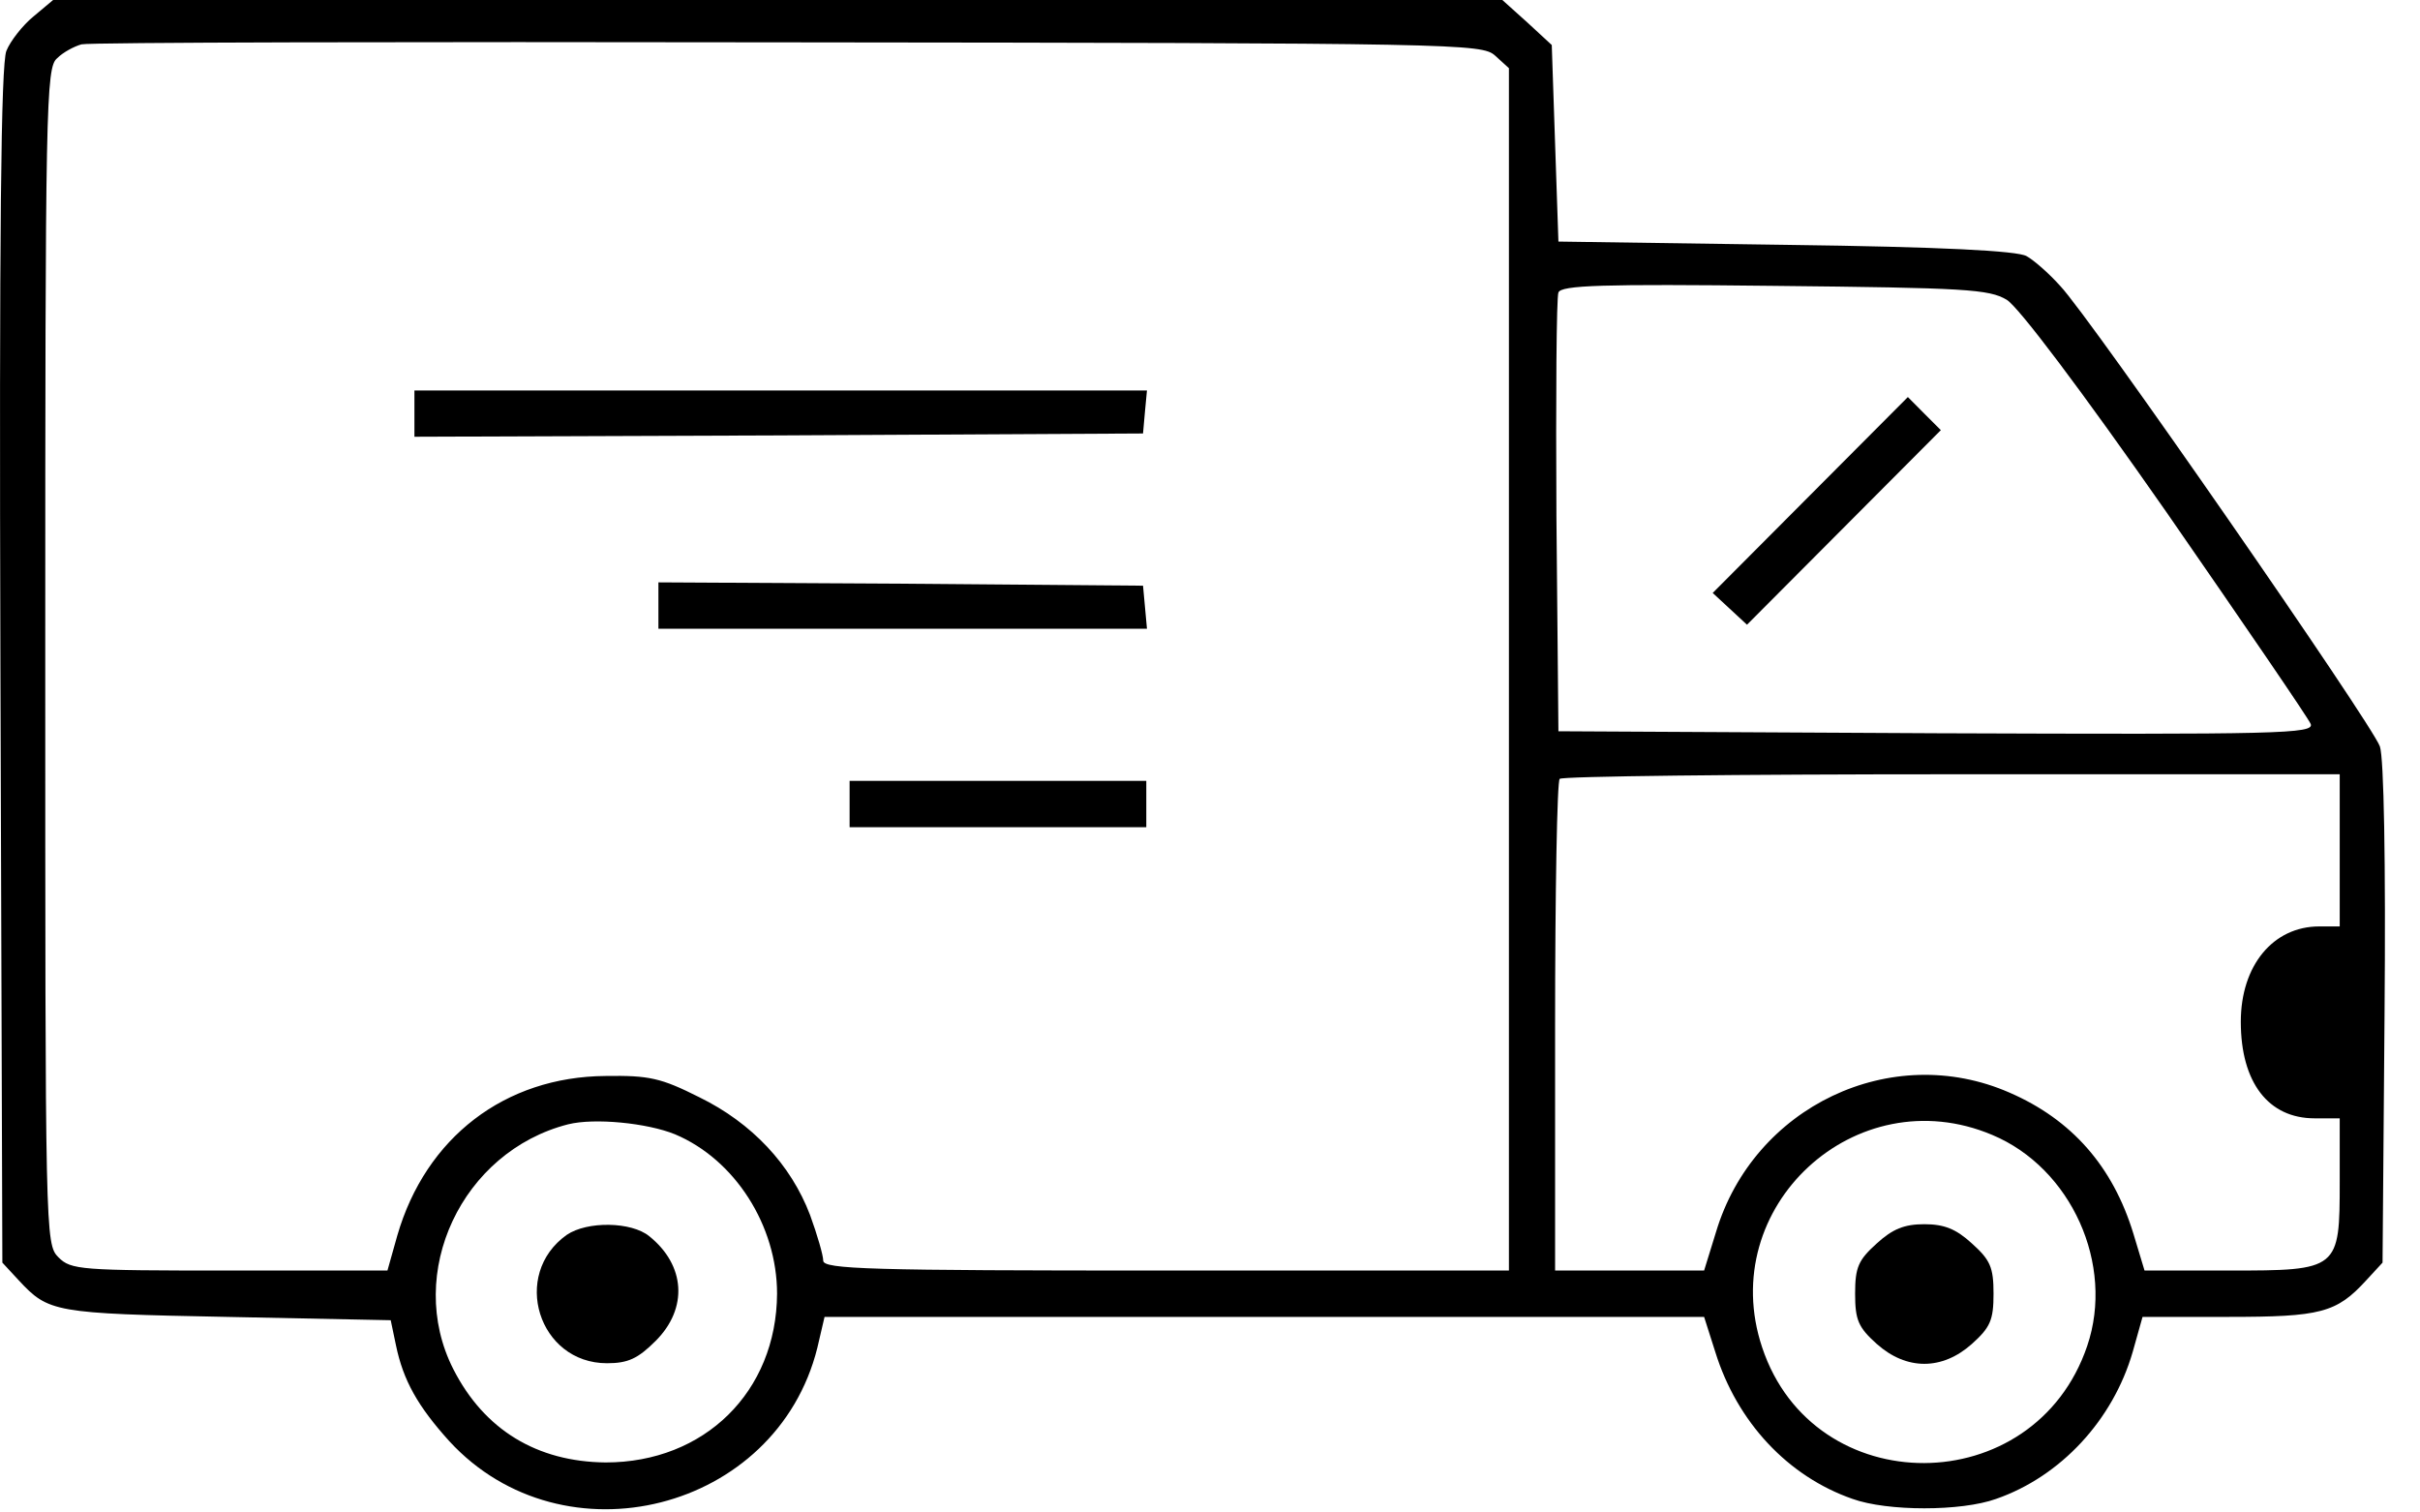 <svg width="40" height="25" viewBox="0 0 40 25" fill="none" xmlns="http://www.w3.org/2000/svg">
<path d="M0.551 0.274C0.377 0.416 0.17 0.678 0.105 0.842C0.017 1.072 -0.015 3.785 0.007 11.015L0.039 20.87L0.312 21.165C0.802 21.69 0.889 21.712 3.745 21.767L6.458 21.822L6.545 22.237C6.665 22.817 6.905 23.244 7.428 23.823C9.313 25.869 12.834 24.983 13.509 22.281L13.629 21.767H20.898H28.167L28.352 22.347C28.712 23.506 29.551 24.403 30.619 24.775C31.197 24.983 32.417 24.983 32.995 24.775C34.063 24.403 34.924 23.473 35.251 22.347L35.414 21.767H36.831C38.357 21.767 38.618 21.701 39.109 21.165L39.381 20.87L39.414 16.757C39.435 14.242 39.403 12.524 39.337 12.338C39.207 11.966 34.553 5.25 34.052 4.725C33.867 4.518 33.616 4.299 33.496 4.233C33.343 4.146 32.101 4.08 29.518 4.047L25.759 3.993L25.704 2.374L25.649 0.744L25.246 0.372L24.832 0H12.855H0.878L0.551 0.274ZM24.712 0.919L24.941 1.127V11.069V21.001H19.274C14.37 21.001 13.607 20.979 13.607 20.837C13.607 20.75 13.509 20.411 13.389 20.082C13.073 19.251 12.43 18.562 11.558 18.136C10.926 17.818 10.73 17.774 10.011 17.785C8.344 17.796 7.036 18.803 6.567 20.422L6.404 21.001H3.788C1.325 21.001 1.173 20.99 0.966 20.782C0.748 20.564 0.748 20.422 0.748 10.851C0.748 1.728 0.759 1.116 0.944 0.963C1.042 0.864 1.227 0.766 1.347 0.733C1.467 0.7 6.72 0.689 13.019 0.7C24.124 0.711 24.494 0.722 24.712 0.919ZM33.169 4.955C33.365 5.075 34.39 6.432 35.817 8.477C37.082 10.304 38.16 11.879 38.193 11.966C38.258 12.13 37.659 12.141 32.014 12.12L25.759 12.087L25.726 8.532C25.715 6.574 25.726 4.911 25.759 4.835C25.802 4.714 26.489 4.693 29.322 4.725C32.493 4.758 32.875 4.78 33.169 4.955ZM38.673 14.056V15.313H38.335C37.572 15.313 37.038 15.959 37.038 16.889C37.038 17.895 37.496 18.485 38.258 18.485H38.673V19.525C38.673 20.99 38.662 21.001 36.842 21.001H35.447L35.262 20.389C34.924 19.284 34.248 18.507 33.213 18.059C31.262 17.206 28.984 18.289 28.363 20.367L28.167 21.001H26.936H25.704V16.976C25.704 14.756 25.737 12.907 25.78 12.874C25.813 12.831 28.734 12.798 32.265 12.798H38.673V14.056ZM11.155 18.748C12.147 19.164 12.844 20.258 12.844 21.384C12.834 23.003 11.646 24.173 10.011 24.173C8.878 24.162 8.006 23.637 7.493 22.631C6.687 21.045 7.635 19.032 9.39 18.584C9.826 18.475 10.697 18.562 11.155 18.748ZM32.929 18.759C34.237 19.306 34.956 20.903 34.499 22.248C33.627 24.819 29.976 24.83 29.126 22.27C28.352 19.951 30.674 17.807 32.929 18.759Z" fill="black"/>
<path d="M6.85 6.836V7.219L12.877 7.197L18.893 7.165L18.925 6.804L18.958 6.454H12.91H6.85V6.836Z" fill="black"/>
<path d="M10.883 10.009V10.392H14.926H18.958L18.925 10.031L18.893 9.681L14.893 9.648L10.883 9.626V10.009Z" fill="black"/>
<path d="M14.043 13.29V13.673H16.495H18.947V13.29V12.907H16.495H14.043V13.29Z" fill="black"/>
<path d="M29.922 8.182L28.309 9.801L28.592 10.063L28.876 10.326L30.478 8.718L32.08 7.11L31.807 6.837L31.535 6.563L29.922 8.182Z" fill="black"/>
<path d="M9.368 20.411C8.442 21.067 8.9 22.533 10.033 22.533C10.382 22.533 10.545 22.456 10.84 22.161C11.374 21.625 11.33 20.914 10.731 20.433C10.436 20.192 9.706 20.181 9.368 20.411Z" fill="black"/>
<path d="M31.022 20.552C30.717 20.826 30.663 20.946 30.663 21.384C30.663 21.821 30.717 21.941 31.022 22.215C31.513 22.652 32.101 22.652 32.592 22.215C32.897 21.941 32.951 21.821 32.951 21.384C32.951 20.946 32.897 20.826 32.592 20.552C32.33 20.312 32.134 20.235 31.807 20.235C31.48 20.235 31.284 20.312 31.022 20.552Z" fill="black"/>
</svg>
